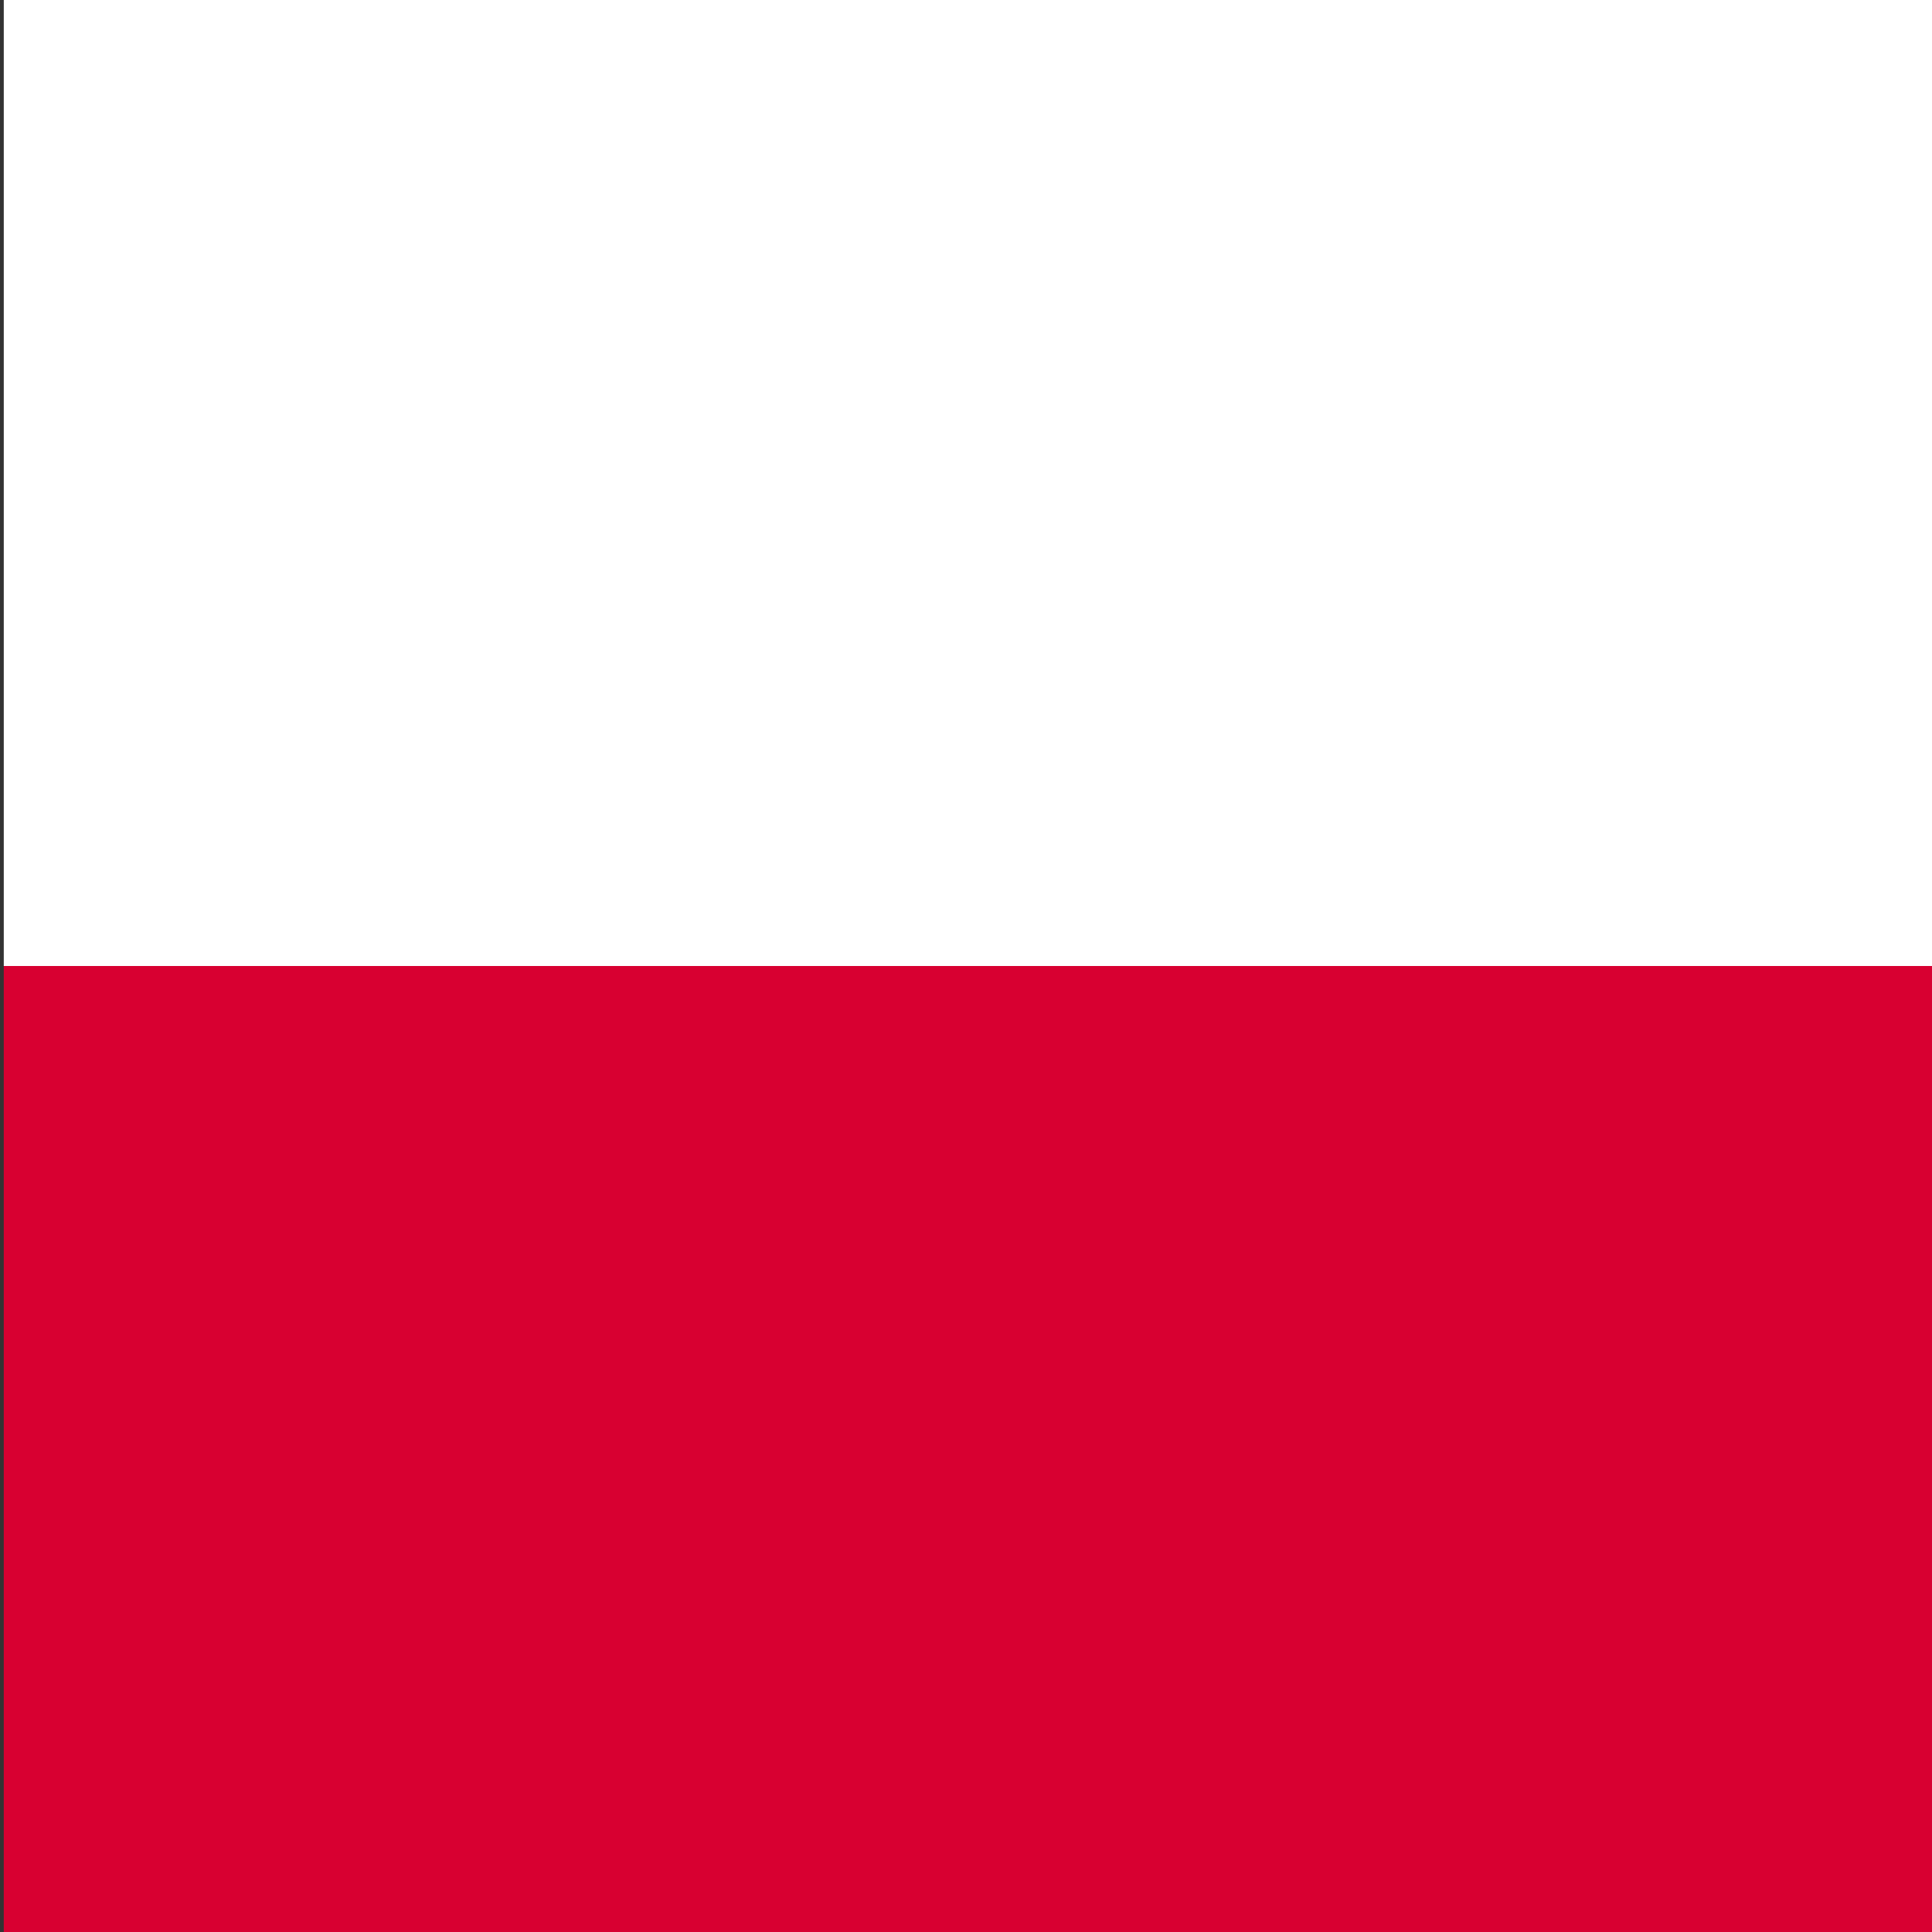 <?xml version="1.0" encoding="utf-8"?>
<!-- Generator: Adobe Illustrator 26.1.0, SVG Export Plug-In . SVG Version: 6.00 Build 0)  -->
<svg version="1.1" id="Vrstva_1" xmlns="http://www.w3.org/2000/svg" xmlns:xlink="http://www.w3.org/1999/xlink" x="0px" y="0px"
	 viewBox="0 0 512 512" style="enable-background:new 0 0 512 512;" xml:space="preserve">
<rect x="0" y="0" width="512" height="512" fill="#333333" stroke="none"/>
<style type="text/css">
	.st0{clip-path:url(#SVGID_00000163777545788560074580000011276287921514442658_);fill:#FFFFFF;}
	.st1{clip-path:url(#SVGID_00000163777545788560074580000011276287921514442658_);fill:#D80031;}
</style>
<g>
	<g>
		<defs>
			<rect id="SVGID_1_" x="1" width="511" height="512"/>
		</defs>
		<clipPath id="SVGID_00000009562918095514144290000013789848044229500850_">
			<use xlink:href="#SVGID_1_"  style="overflow:visible;"/>
		</clipPath>
		
			<rect x="1" style="clip-path:url(#SVGID_00000009562918095514144290000013789848044229500850_);fill:#FFFFFF;" width="511" height="256"/>
		
			<rect x="1" y="256" style="clip-path:url(#SVGID_00000009562918095514144290000013789848044229500850_);fill:#D80031;" width="511" height="256"/>
	</g>
</g>
</svg>
